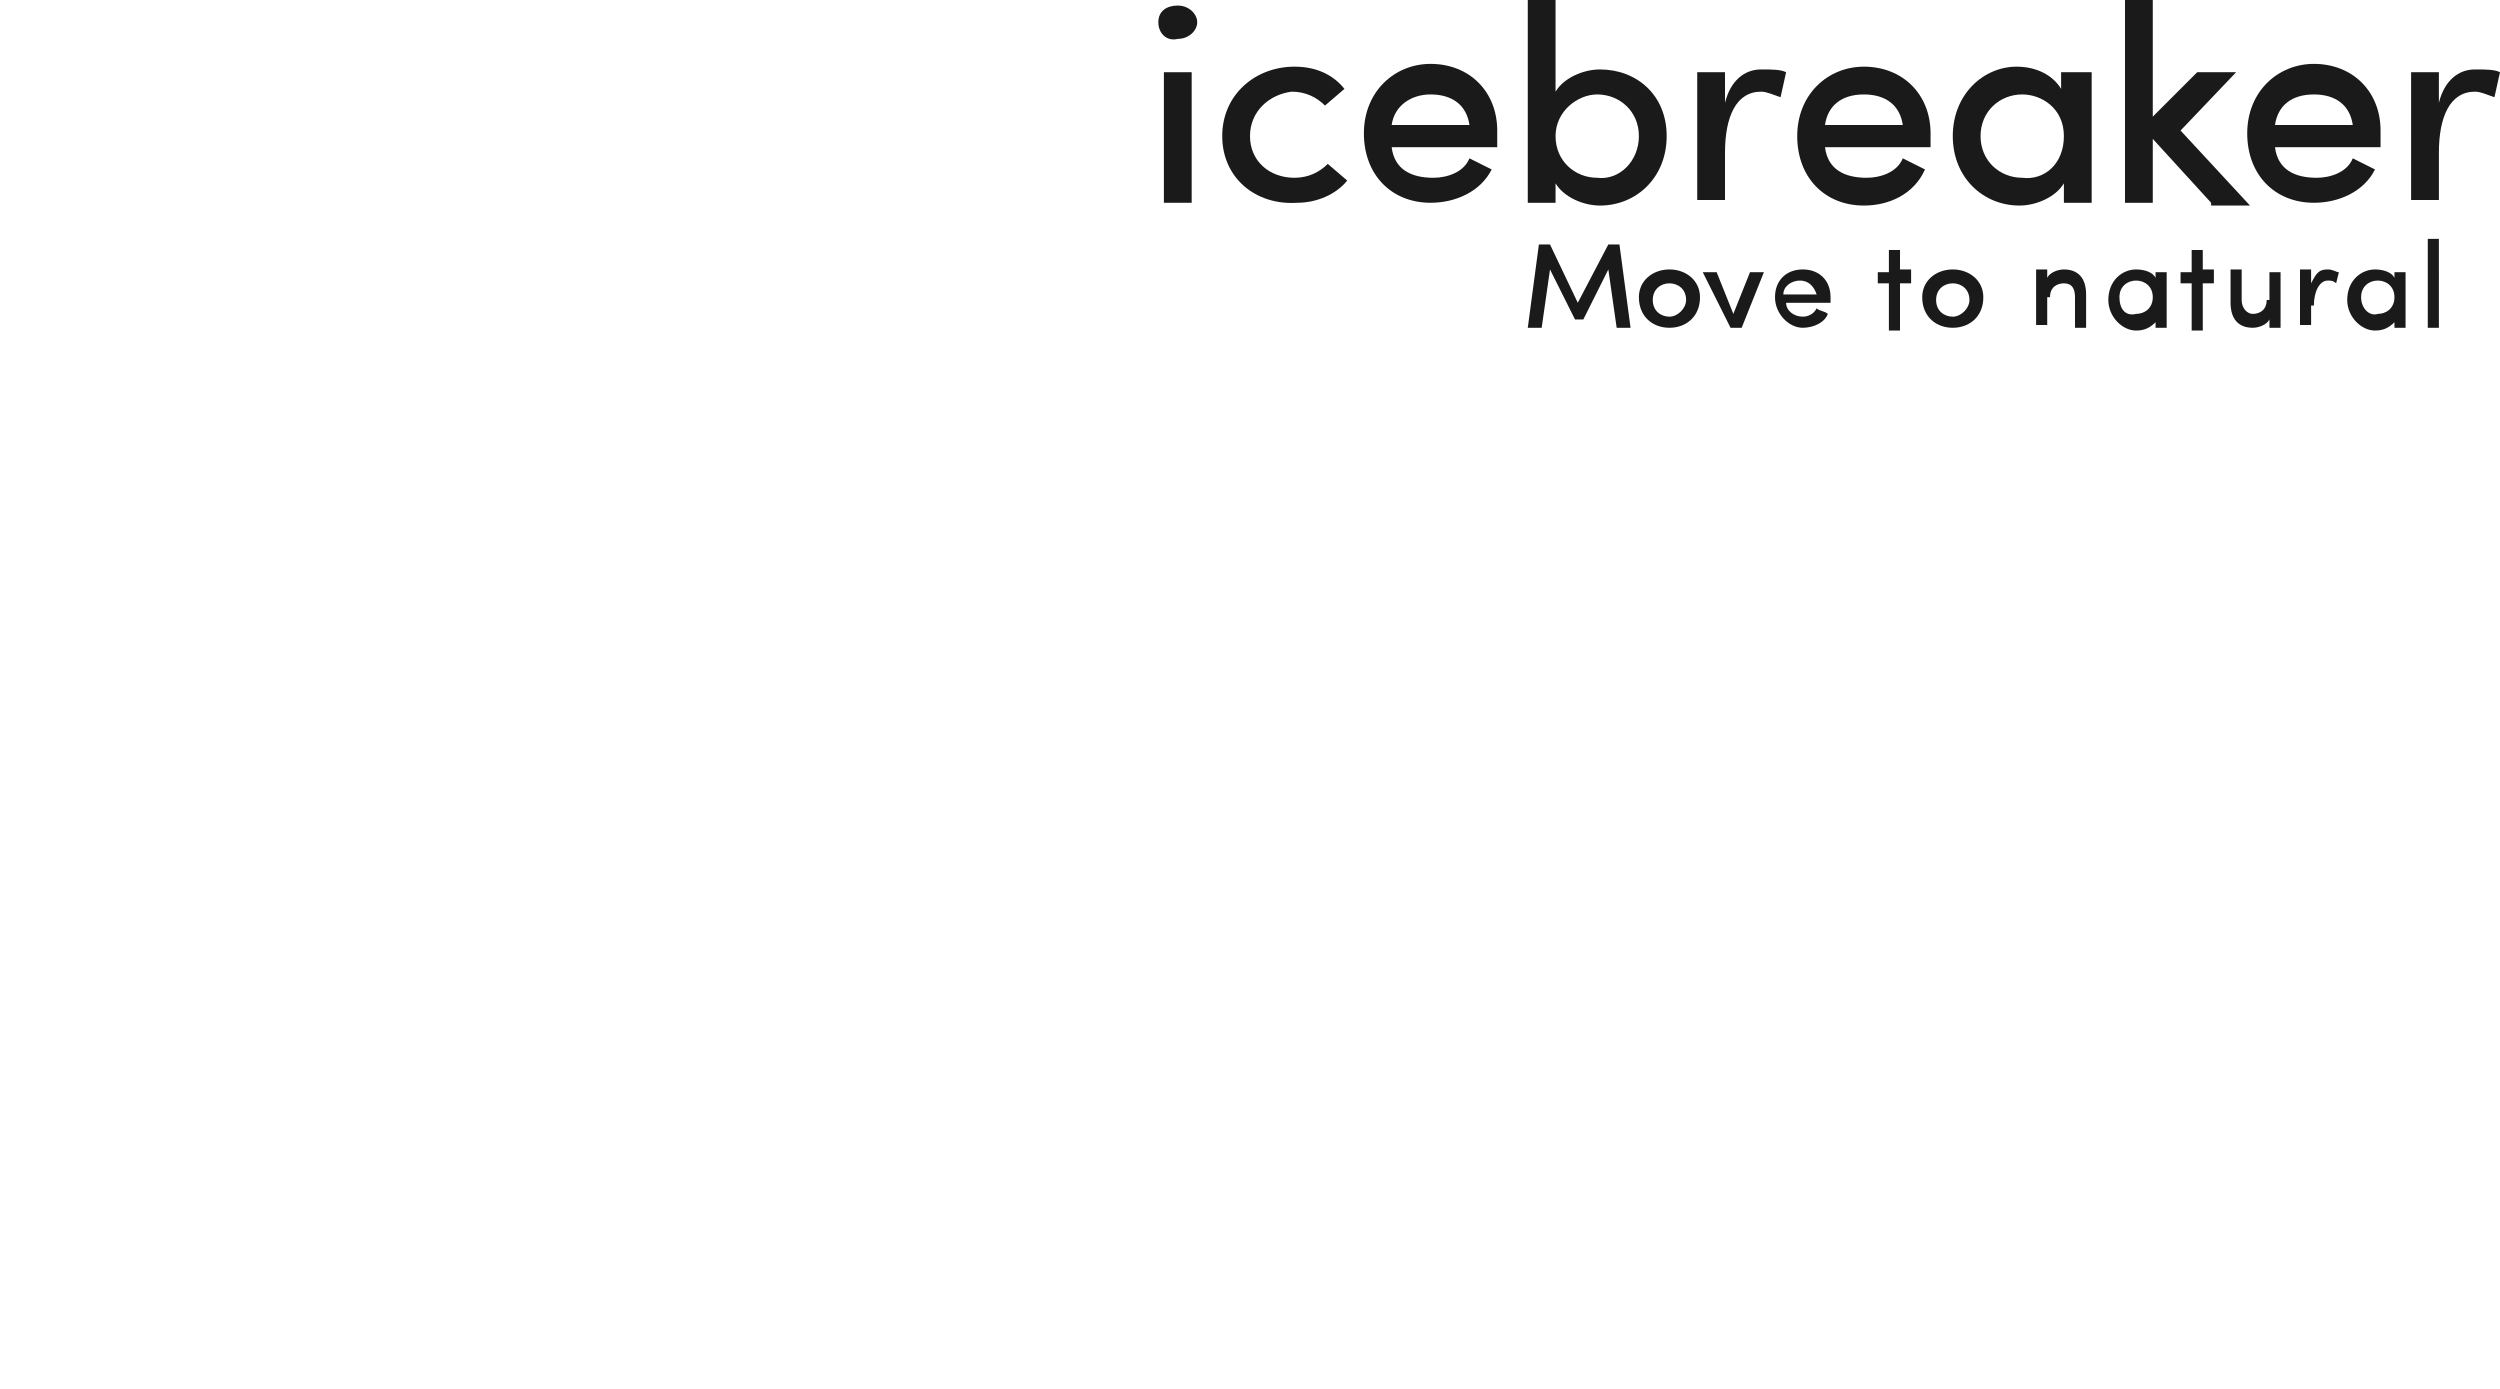 <?xml version="1.0" encoding="utf-8"?>
<!-- Generator: Adobe Illustrator 28.1.0, SVG Export Plug-In . SVG Version: 6.00 Build 0)  -->
<svg version="1.1" id="レイヤー_1" xmlns="http://www.w3.org/2000/svg" xmlns:xlink="http://www.w3.org/1999/xlink" x="0px"
	 y="0px" viewBox="0 0 90 50" style="enable-background:new 0 0 90 50;" xml:space="preserve">
<style type="text/css">
	.st0{fill:#1A1A1A;}
</style>
<g>
	<g>
		<path class="st0" d="M41.9,2.6h1v4.7h-1V2.6z"/>
		<path class="st0" d="M44,4.9c0-1.5,1.2-2.5,2.6-2.5c0.8,0,1.4,0.3,1.8,0.8l-0.7,0.6c-0.3-0.3-0.7-0.5-1.2-0.5
			C45.7,3.4,45,4,45,4.9s0.7,1.5,1.6,1.5c0.5,0,0.9-0.2,1.2-0.5l0.7,0.6c-0.4,0.5-1.1,0.8-1.8,0.8C45.2,7.4,44,6.4,44,4.9z"/>
		<path class="st0" d="M53.9,5.3h-3.8c0.1,0.8,0.7,1.1,1.5,1.1c0.5,0,1.1-0.2,1.3-0.7l0.8,0.4c-0.4,0.8-1.3,1.2-2.2,1.2
			c-1.4,0-2.4-1-2.4-2.5s1.1-2.5,2.4-2.5c1.4,0,2.4,1,2.4,2.4C53.9,5,53.9,5.2,53.9,5.3z M52.9,4.5c-0.1-0.7-0.6-1.1-1.4-1.1
			c-0.7,0-1.3,0.4-1.4,1.1H52.9z"/>
		<path class="st0" d="M60,4.9c0,1.5-1.1,2.5-2.4,2.5c-0.6,0-1.3-0.3-1.6-0.8v0.7h-1V0h1v3.3c0.3-0.5,1-0.8,1.6-0.8
			C58.9,2.5,60,3.4,60,4.9z M59,4.9c0-0.9-0.7-1.5-1.5-1.5C56.8,3.4,56,4,56,4.9s0.7,1.5,1.5,1.5C58.3,6.5,59,5.8,59,4.9z"/>
		<path class="st0" d="M64.3,2.6l-0.2,0.9c-0.3-0.1-0.5-0.2-0.7-0.2c-0.9,0-1.3,0.9-1.3,2.2v1.7h-1V2.6h1v1.1
			c0.2-0.8,0.7-1.2,1.3-1.2C63.8,2.5,64.1,2.5,64.3,2.6z"/>
		<path class="st0" d="M69.5,5.3h-3.8c0.1,0.8,0.7,1.1,1.5,1.1c0.5,0,1.1-0.2,1.3-0.7l0.8,0.4C68.9,7,68,7.4,67.1,7.4
			c-1.4,0-2.4-1-2.4-2.5s1.1-2.5,2.4-2.5c1.4,0,2.4,1,2.4,2.4C69.5,5,69.5,5.2,69.5,5.3z M68.5,4.5c-0.1-0.7-0.6-1.1-1.4-1.1
			s-1.3,0.4-1.4,1.1H68.5z"/>
		<path class="st0" d="M75.3,2.6v4.7h-1V6.6c-0.3,0.5-1,0.8-1.6,0.8c-1.3,0-2.4-1-2.4-2.5c0-1.5,1.1-2.5,2.3-2.5
			c0.7,0,1.3,0.3,1.6,0.8V2.6H75.3z M74.3,4.9c0-1-0.8-1.5-1.5-1.5c-0.8,0-1.5,0.6-1.5,1.5c0,0.9,0.7,1.5,1.5,1.5
			C73.6,6.5,74.3,5.9,74.3,4.9z"/>
		<path class="st0" d="M79.6,7.3l-2.1-2.3v2.3h-1V0h1v4.2l1.6-1.6h1.4l-2,2.1l2.5,2.7H79.6z"/>
		<path class="st0" d="M85.7,5.3h-3.8c0.1,0.8,0.7,1.1,1.5,1.1c0.5,0,1.1-0.2,1.3-0.7l0.8,0.4c-0.4,0.8-1.3,1.2-2.2,1.2
			c-1.4,0-2.4-1-2.4-2.5s1.1-2.5,2.4-2.5c1.4,0,2.4,1,2.4,2.4C85.7,5,85.7,5.2,85.7,5.3z M84.7,4.5c-0.1-0.7-0.6-1.1-1.4-1.1
			s-1.3,0.4-1.4,1.1H84.7z"/>
		<path class="st0" d="M90,2.6l-0.2,0.9c-0.3-0.1-0.5-0.2-0.7-0.2c-0.9,0-1.3,0.9-1.3,2.2v1.7h-1V2.6h1v1.1c0.2-0.8,0.7-1.2,1.3-1.2
			C89.5,2.5,89.8,2.5,90,2.6z"/>
	</g>
	<path class="st0" d="M41.7,0.8c0-0.4,0.3-0.6,0.7-0.6c0.4,0,0.7,0.3,0.7,0.6s-0.3,0.6-0.7,0.6C42,1.5,41.7,1.2,41.7,0.8z"/>
	<path class="st0" d="M87.4,11.8h0.4V8.6h-0.4V11.8z M85,10.7c0-0.4,0.3-0.6,0.6-0.6c0.3,0,0.6,0.2,0.6,0.6c0,0.4-0.3,0.6-0.6,0.6
		C85.3,11.4,85,11.1,85,10.7 M86.2,11.8h0.4v-2h-0.4V10c-0.1-0.2-0.4-0.3-0.7-0.3c-0.5,0-1,0.4-1,1.1c0,0.6,0.5,1.1,1,1.1
		c0.3,0,0.5-0.1,0.7-0.3V11.8z M83.3,11c0-0.5,0.2-0.9,0.5-0.9c0.1,0,0.2,0,0.3,0.1l0.1-0.4c-0.1,0-0.2-0.1-0.4-0.1
		c-0.3,0-0.4,0.1-0.6,0.5V9.7h-0.4v2h0.4V11z M81.6,10.8c0,0.4-0.3,0.5-0.5,0.5c-0.2,0-0.4-0.2-0.4-0.5V9.7h-0.4v1.2
		c0,0.6,0.3,0.9,0.8,0.9c0.2,0,0.5-0.1,0.6-0.3v0.3h0.4v-2h-0.4V10.8z M79.3,9h-0.4v0.8h-0.4v0.4h0.4v1.7h0.4v-1.7h0.4V9.7h-0.4V9z
		 M76.3,10.7c0-0.4,0.3-0.6,0.6-0.6c0.3,0,0.6,0.2,0.6,0.6c0,0.4-0.3,0.6-0.6,0.6C76.5,11.4,76.3,11.1,76.3,10.7 M77.5,11.8H78v-2
		h-0.4V10c-0.1-0.2-0.4-0.3-0.7-0.3c-0.5,0-1,0.4-1,1.1c0,0.6,0.5,1.1,1,1.1c0.3,0,0.5-0.1,0.7-0.3V11.8z M73.8,10.7
		c0-0.4,0.3-0.5,0.5-0.5c0.3,0,0.4,0.2,0.4,0.5v1.1h0.4v-1.2c0-0.6-0.3-0.9-0.8-0.9c-0.2,0-0.5,0.1-0.6,0.3V9.7h-0.4v2h0.4V10.7z
		 M70.3,11.8c0.6,0,1.1-0.4,1.1-1.1c0-0.6-0.5-1-1.1-1c-0.6,0-1.1,0.4-1.1,1C69.2,11.4,69.7,11.8,70.3,11.8 M70.3,11.4
		c-0.3,0-0.6-0.2-0.6-0.6c0-0.4,0.3-0.6,0.6-0.6c0.3,0,0.6,0.2,0.6,0.6C70.9,11.1,70.6,11.4,70.3,11.4 M68.5,9H68v0.8h-0.4v0.4H68
		v1.7h0.4v-1.7h0.4V9.7h-0.4V9z M64.2,10.6c0-0.3,0.3-0.5,0.6-0.5c0.3,0,0.5,0.2,0.6,0.5H64.2z M65.9,10.7c0-0.6-0.4-1-1-1
		c-0.6,0-1,0.4-1,1c0,0.6,0.5,1.1,1,1.1c0.4,0,0.8-0.2,0.9-0.5c-0.1-0.1-0.3-0.1-0.4-0.2c-0.1,0.2-0.3,0.3-0.5,0.3
		c-0.3,0-0.6-0.2-0.6-0.5h1.6C65.9,10.9,65.9,10.8,65.9,10.7 M62.3,11.8h0.4l0.8-2H63l-0.6,1.5l-0.6-1.5h-0.5L62.3,11.8z M60.1,11.8
		c0.6,0,1.1-0.4,1.1-1.1c0-0.6-0.5-1-1.1-1c-0.6,0-1.1,0.4-1.1,1C59,11.4,59.5,11.8,60.1,11.8 M60.1,11.4c-0.3,0-0.6-0.2-0.6-0.6
		c0-0.4,0.3-0.6,0.6-0.6c0.3,0,0.6,0.2,0.6,0.6C60.7,11.1,60.4,11.4,60.1,11.4 M56.8,10.9l-1-2.1h-0.4l-0.4,3h0.5l0.3-2.1l0.9,1.8
		H57l0.9-1.8l0.3,2.1h0.5l-0.4-3h-0.4L56.8,10.9z"/>
</g>
</svg>
